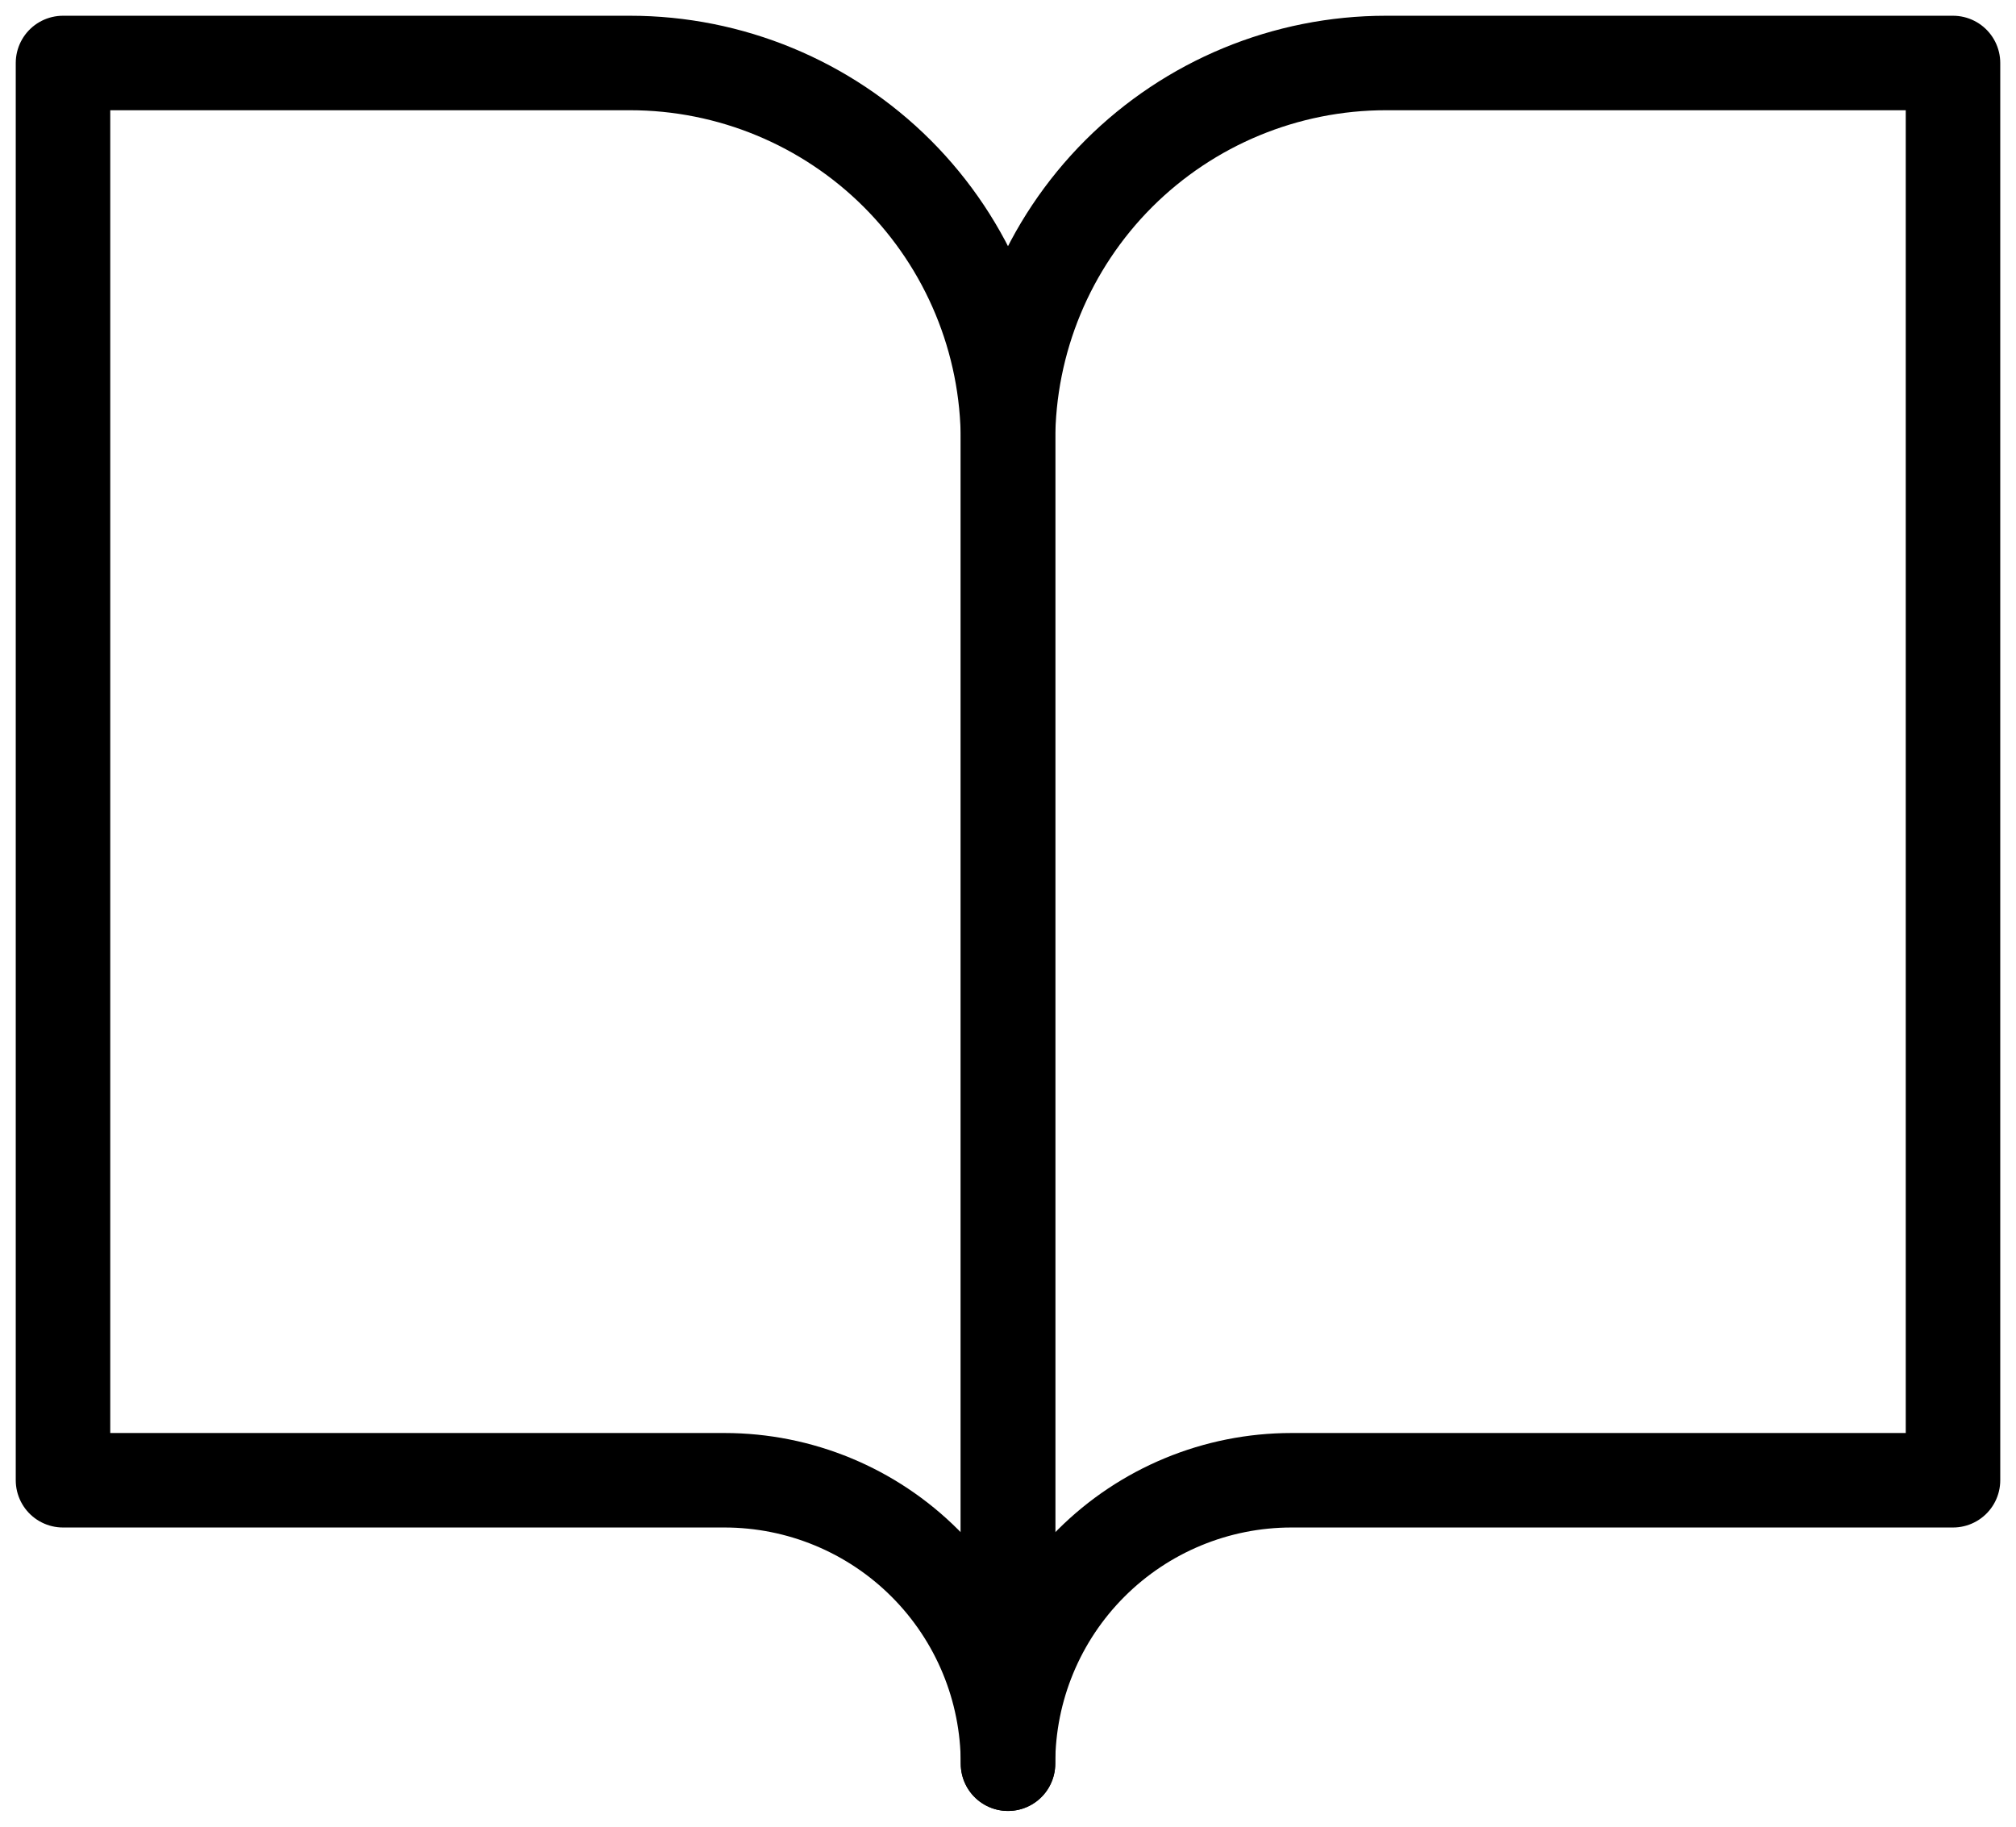 <svg width="32" height="29" viewBox="0 0 32 29" fill="none" xmlns="http://www.w3.org/2000/svg">
<path fill-rule="evenodd" clip-rule="evenodd" d="M1 1H10C11.591 1 13.117 1.632 14.243 2.757C15.368 3.883 16 5.409 16 7V28C16 26.806 15.526 25.662 14.682 24.818C13.838 23.974 12.694 23.5 11.5 23.5H1V1Z" stroke="black" stroke-width="1.5" stroke-linecap="round" stroke-linejoin="round"/>
<path fill-rule="evenodd" clip-rule="evenodd" d="M31 1H22C20.409 1 18.883 1.632 17.757 2.757C16.632 3.883 16 5.409 16 7V28C16 26.806 16.474 25.662 17.318 24.818C18.162 23.974 19.306 23.5 20.5 23.5H31V1Z" stroke="black" stroke-width="1.5" stroke-linecap="round" stroke-linejoin="round"/>
</svg>
